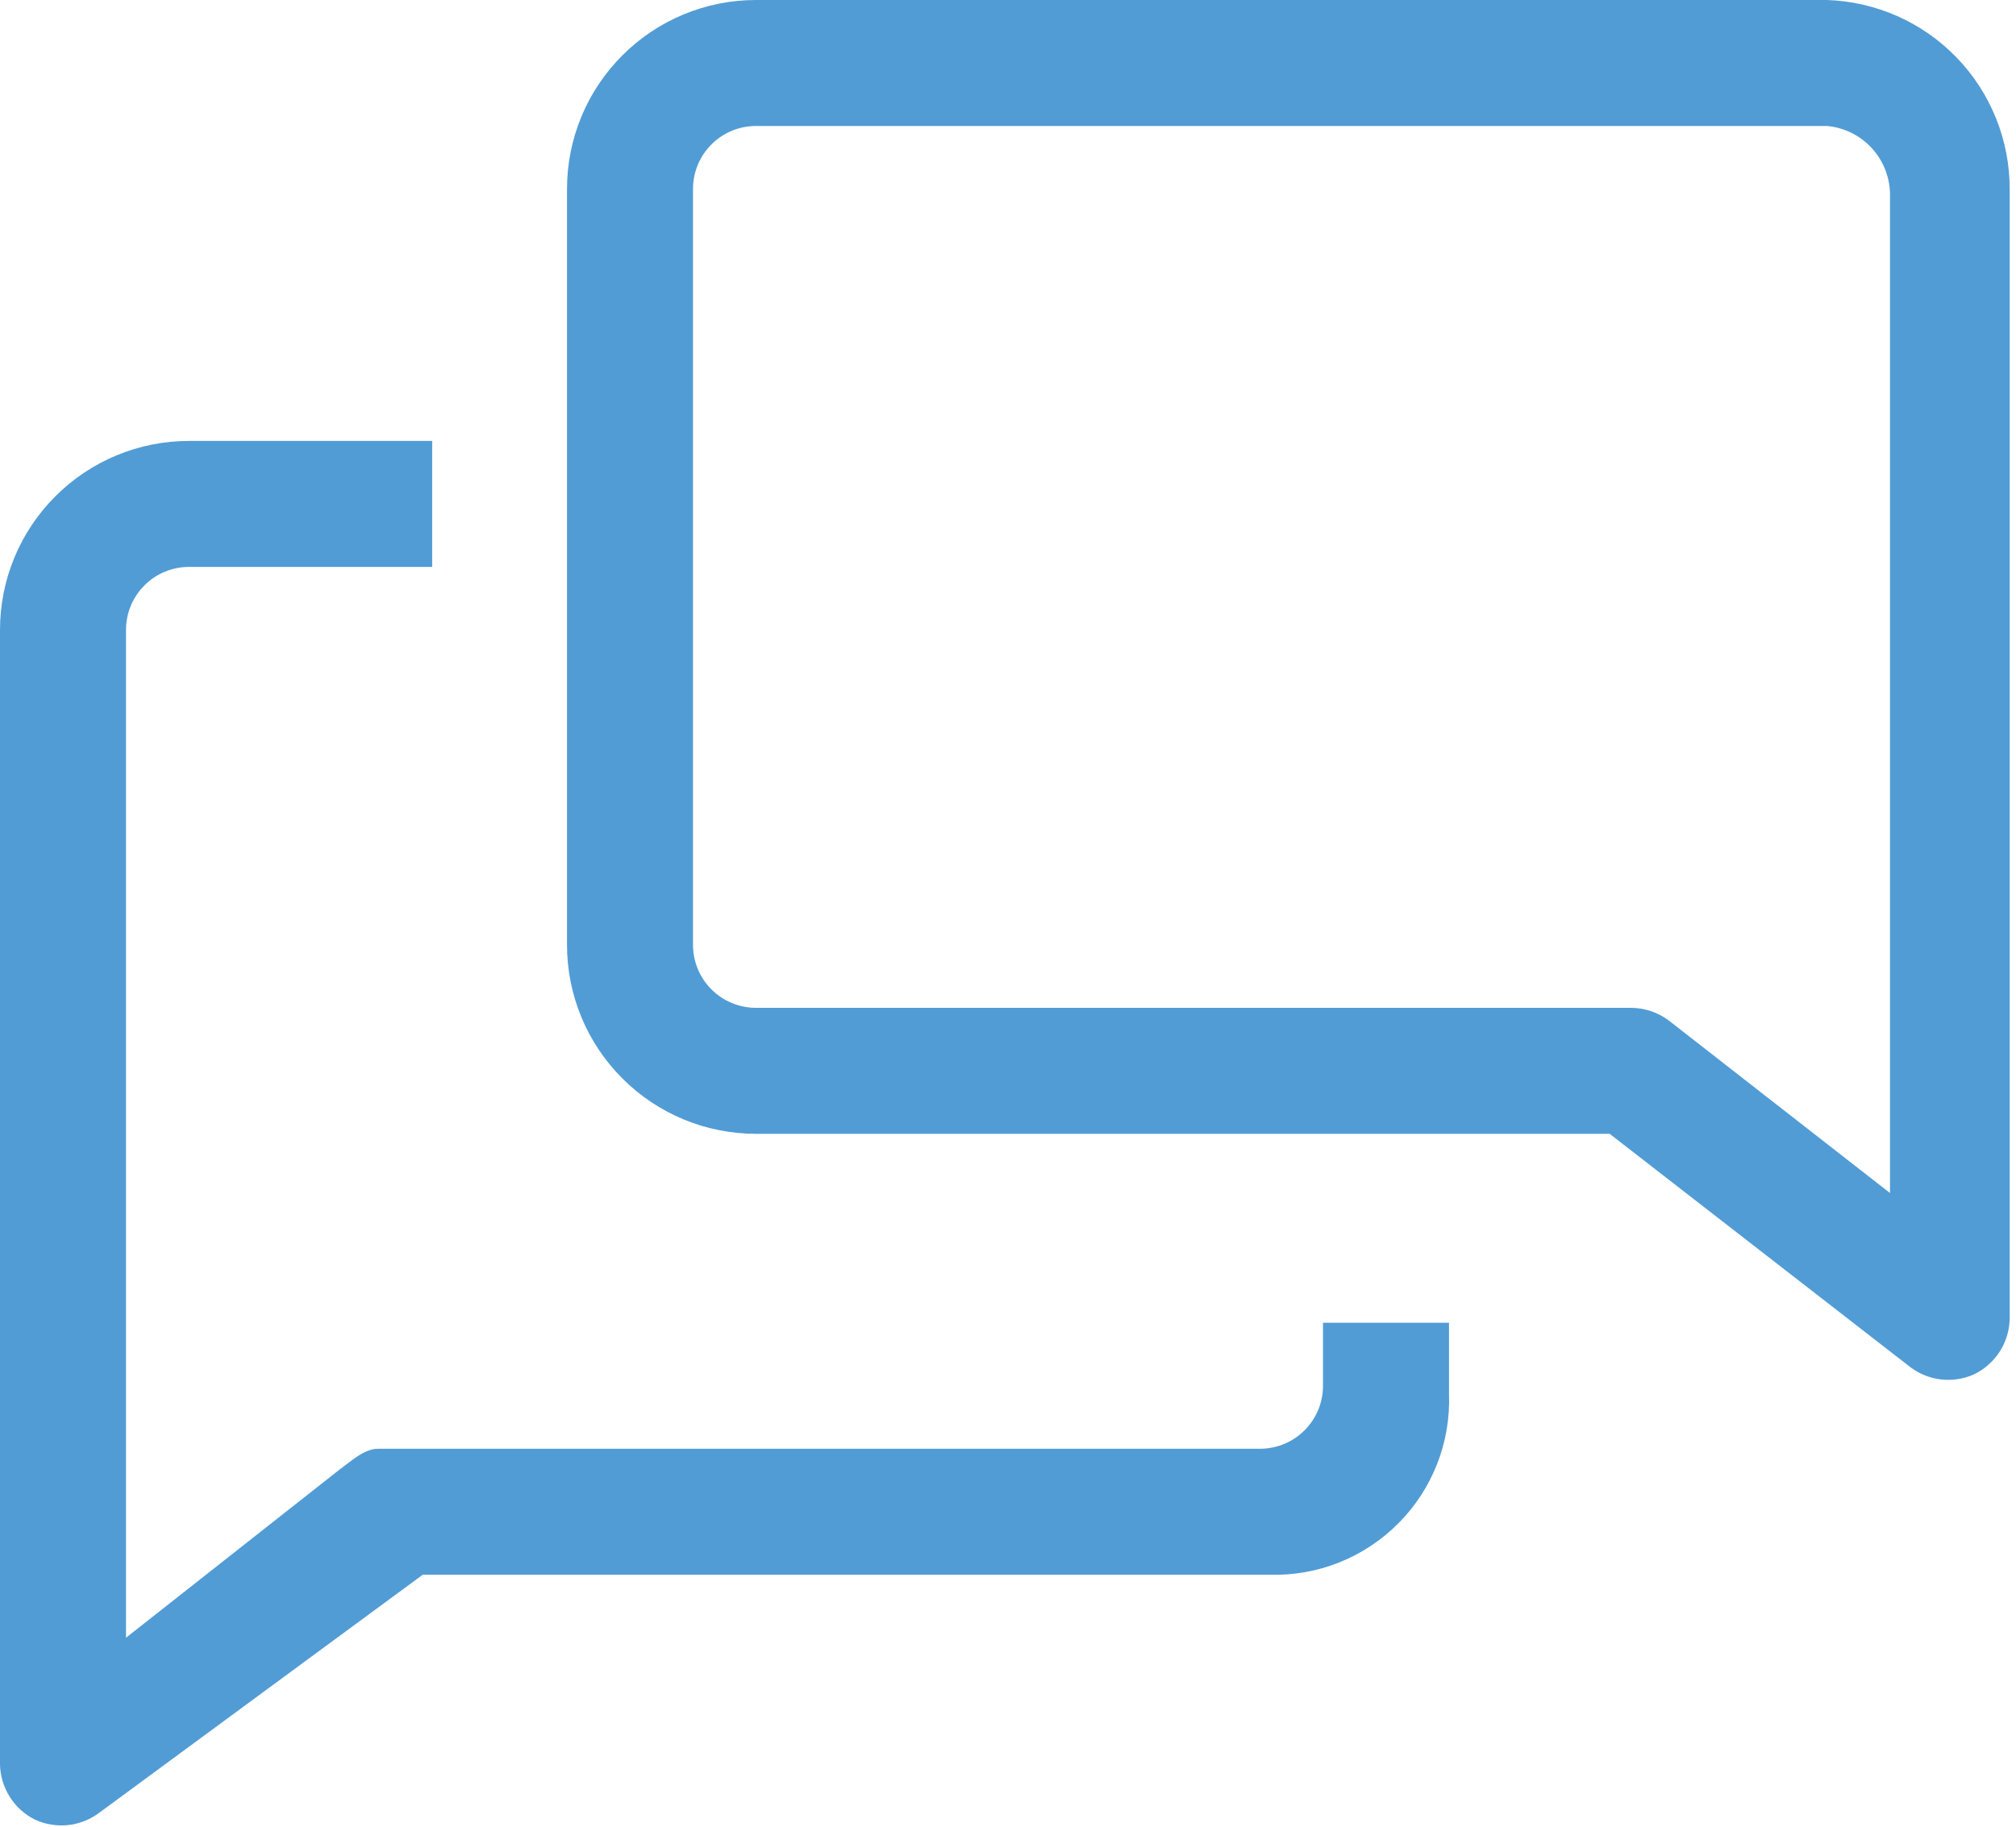 <svg width="32" height="29" viewBox="0 0 32 29" fill="none" xmlns="http://www.w3.org/2000/svg">
<path d="M21 22C21 22.265 20.895 22.52 20.707 22.707C20.52 22.895 20.265 23 20 23H6C5.78 23 5.57 23.2 5.39 23.33L2 26V10C2 9.735 2.105 9.48 2.293 9.293C2.48 9.105 2.735 9 3 9H6.86V7H3C2.204 7 1.441 7.316 0.879 7.879C0.316 8.441 0 9.204 0 10V28C0.001 28.186 0.055 28.367 0.154 28.524C0.252 28.682 0.393 28.808 0.56 28.89C0.721 28.963 0.898 28.992 1.073 28.975C1.249 28.957 1.417 28.893 1.56 28.79L6.71 25H20.15C20.529 25.011 20.906 24.945 21.259 24.804C21.611 24.663 21.93 24.452 22.197 24.183C22.465 23.914 22.674 23.593 22.812 23.24C22.95 22.887 23.014 22.509 23 22.13V21H21V22Z" fill="#519CD5"/>
<path d="M29 0H12C11.204 0 10.441 0.316 9.879 0.879C9.316 1.441 9 2.204 9 3V15C9 15.796 9.316 16.559 9.879 17.121C10.441 17.684 11.204 18 12 18H25.55L30.33 21.71C30.472 21.815 30.64 21.881 30.815 21.9C30.991 21.919 31.169 21.892 31.33 21.82C31.5 21.739 31.644 21.611 31.745 21.452C31.846 21.293 31.899 21.108 31.9 20.92V3C31.9 2.221 31.598 1.473 31.057 0.913C30.516 0.353 29.778 0.026 29 0ZM30 18.94L26.5 16.21C26.326 16.075 26.111 16.001 25.89 16H12C11.735 16 11.48 15.895 11.293 15.707C11.105 15.52 11 15.265 11 15V3C11 2.735 11.105 2.48 11.293 2.293C11.48 2.105 11.735 2 12 2H29C29.267 2.024 29.517 2.145 29.701 2.341C29.885 2.536 29.991 2.792 30 3.06V18.94Z" fill="#519CD5"/>
</svg>
